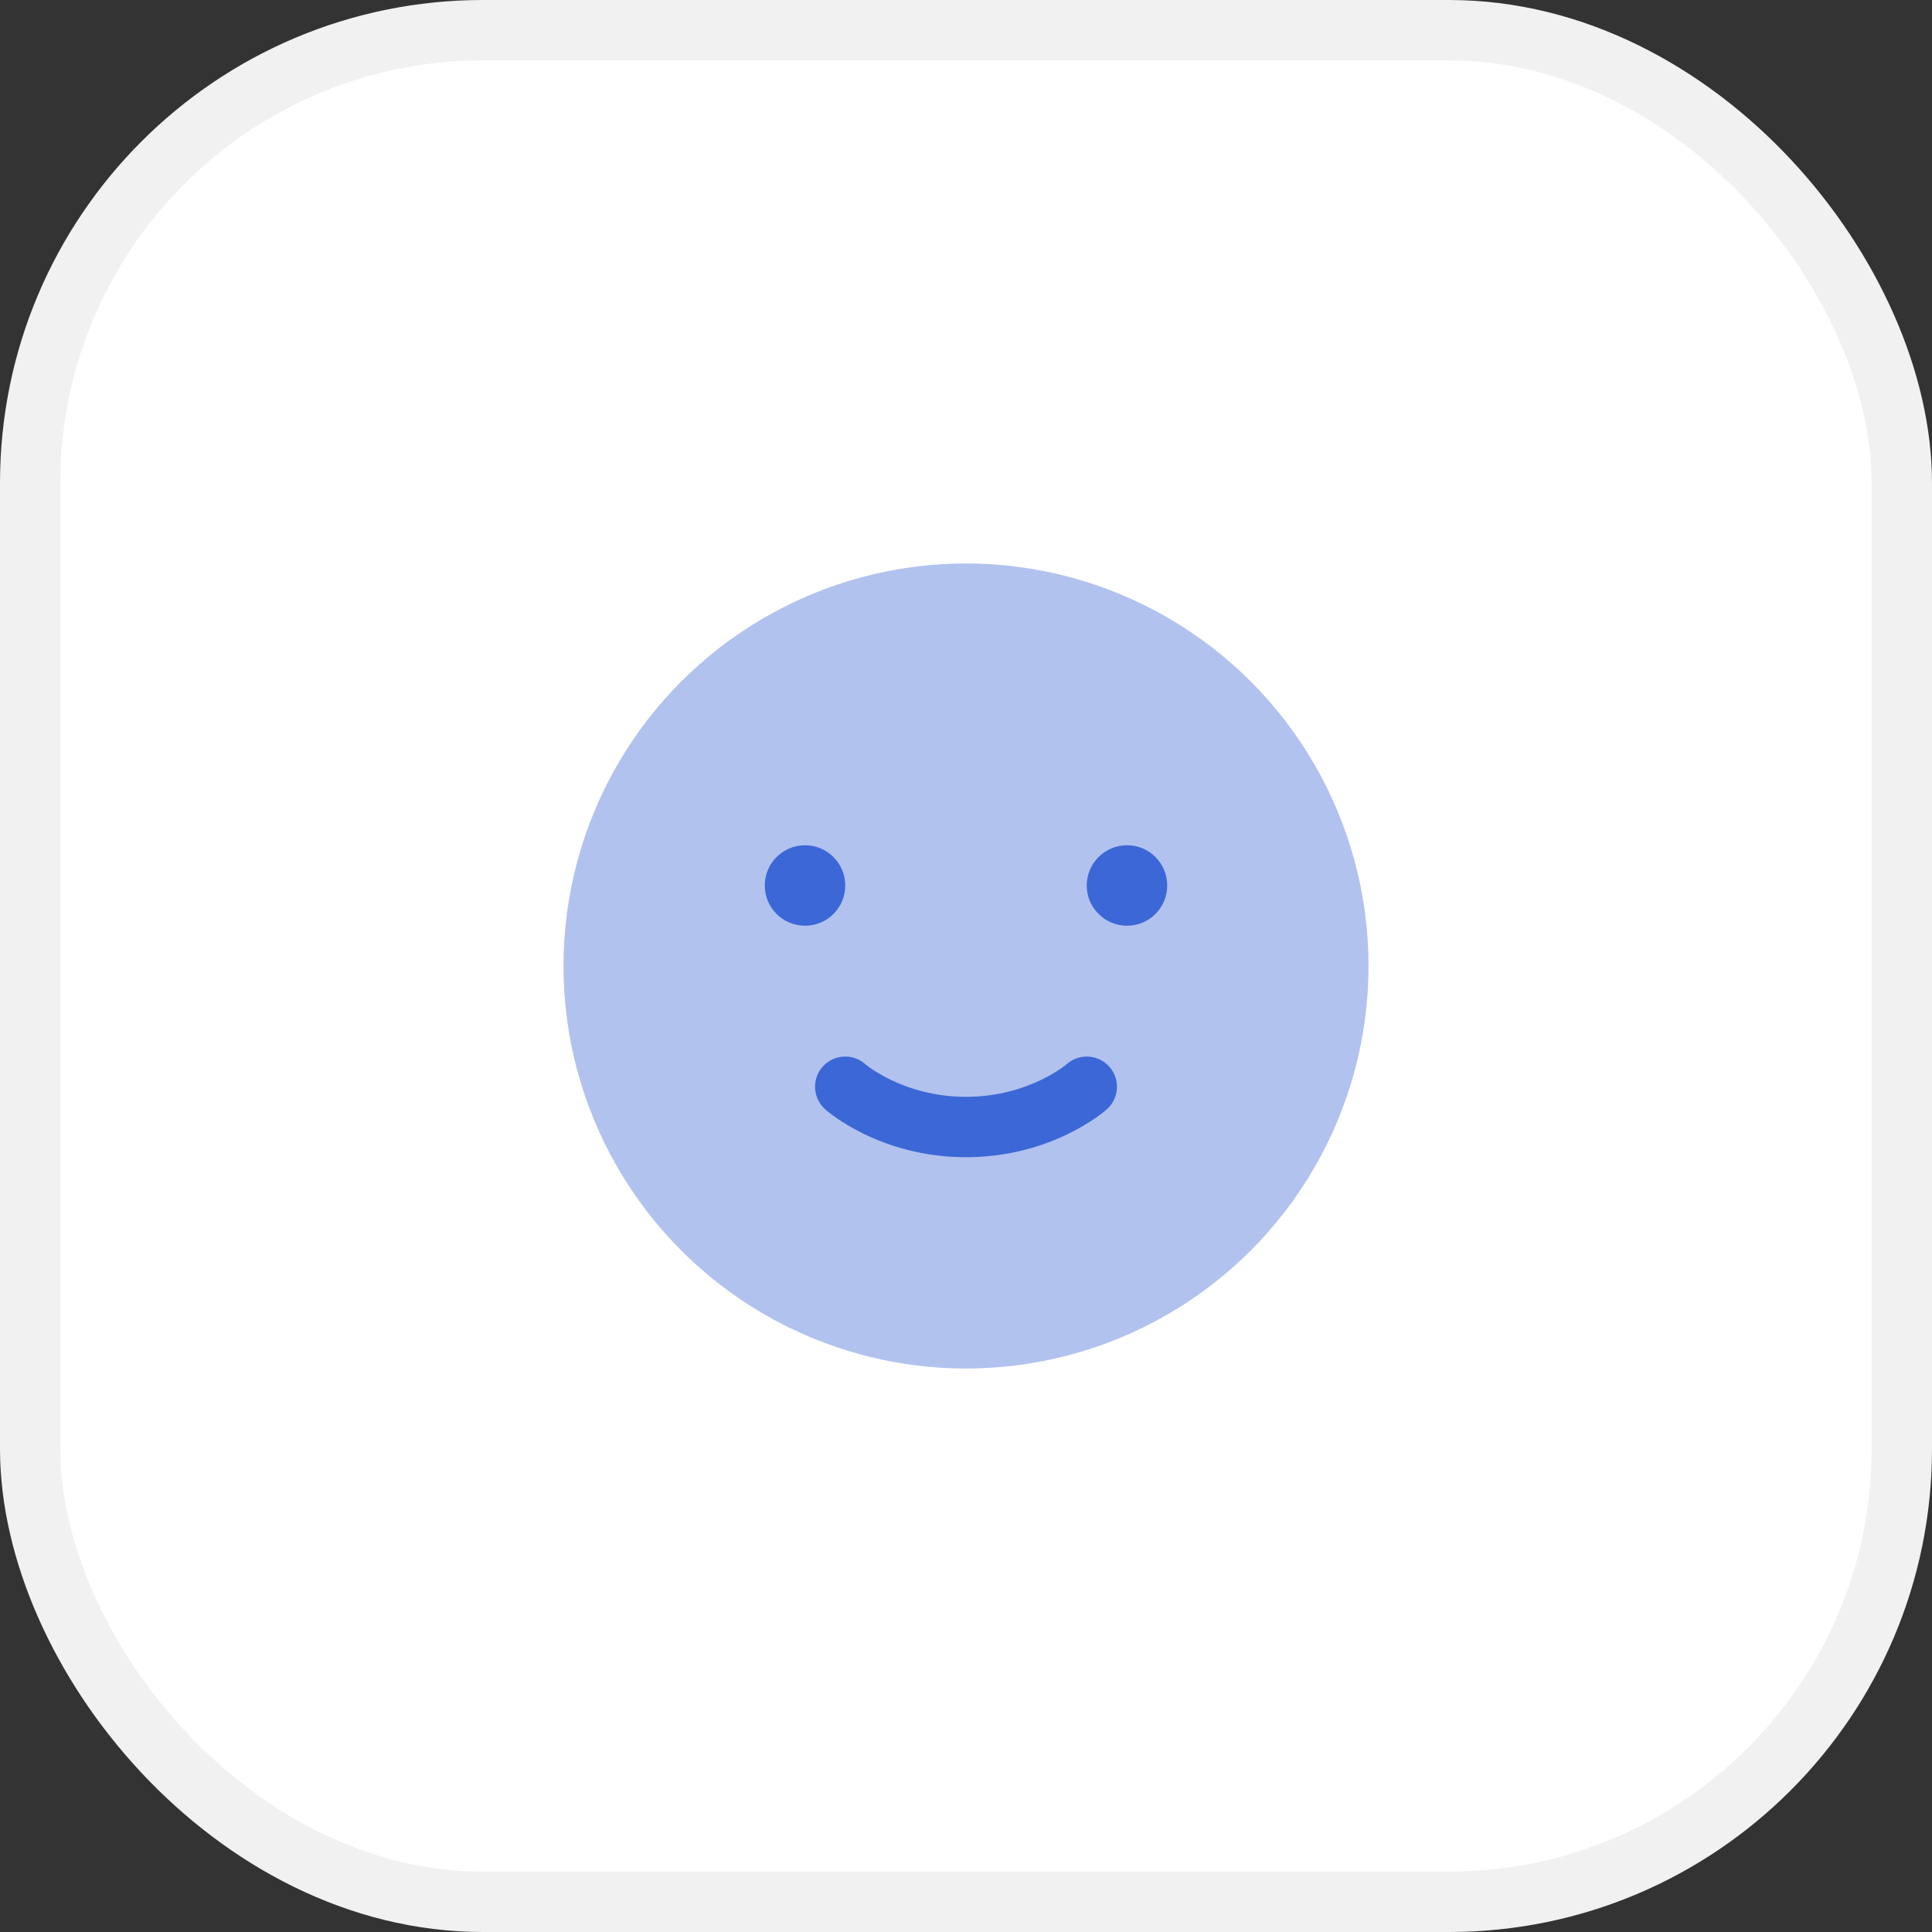 <?xml version="1.0" encoding="UTF-8"?> <svg xmlns="http://www.w3.org/2000/svg" width="32" height="32" viewBox="0 0 32 32" fill="none"><rect x="0" y="0" width="32" height="32" fill="#333333" stroke="none"/><rect x="0.5" y="0.5" width="31" height="31" rx="7.5" fill="white"></rect><rect x="0.5" y="0.5" width="31" height="31" rx="7.5" stroke="#F1F1F1"></rect><circle opacity="0.4" cx="16" cy="16" r="6.667" fill="#3C67D6"></circle><path d="M19.333 14.667C19.333 15.035 19.035 15.333 18.667 15.333C18.299 15.333 18 15.035 18 14.667C18 14.299 18.299 14 18.667 14C19.035 14 19.333 14.299 19.333 14.667Z" fill="#3C67D6"></path><path d="M14 14.667C14 15.035 13.702 15.333 13.334 15.333C12.966 15.333 12.667 15.035 12.667 14.667C12.667 14.299 12.966 14 13.334 14C13.702 14 14 14.299 14 14.667Z" fill="#3C67D6"></path><path fill-rule="evenodd" clip-rule="evenodd" d="M14.33 17.624C14.123 17.443 13.809 17.462 13.626 17.668C13.443 17.874 13.461 18.19 13.668 18.374L14 18C13.668 18.374 13.668 18.374 13.668 18.374L13.668 18.374L13.669 18.375L13.671 18.376L13.675 18.38L13.687 18.39C13.696 18.398 13.708 18.408 13.724 18.42C13.754 18.445 13.797 18.477 13.851 18.515C13.959 18.59 14.115 18.687 14.313 18.783C14.71 18.976 15.284 19.167 16 19.167C16.715 19.167 17.29 18.976 17.687 18.783C17.885 18.687 18.041 18.59 18.149 18.515C18.203 18.477 18.246 18.445 18.276 18.42C18.292 18.408 18.304 18.398 18.313 18.39L18.325 18.38L18.329 18.376L18.331 18.375L18.331 18.374C18.332 18.374 18.332 18.374 18 18L18.332 18.374C18.539 18.19 18.557 17.874 18.374 17.668C18.191 17.462 17.877 17.443 17.67 17.624L17.67 17.625C17.667 17.627 17.662 17.631 17.654 17.637C17.639 17.649 17.613 17.669 17.578 17.694C17.506 17.743 17.396 17.813 17.251 17.883C16.96 18.024 16.535 18.167 16 18.167C15.466 18.167 15.04 18.024 14.749 17.883C14.604 17.813 14.494 17.743 14.422 17.694C14.387 17.669 14.361 17.649 14.346 17.637C14.338 17.631 14.333 17.627 14.331 17.625C14.33 17.625 14.33 17.624 14.33 17.624C14.33 17.624 14.33 17.624 14.33 17.624ZM17.67 17.624L17.67 17.625L17.669 17.625L17.668 17.626C17.669 17.625 17.67 17.625 17.67 17.624Z" fill="#3C67D6"></path></svg> 